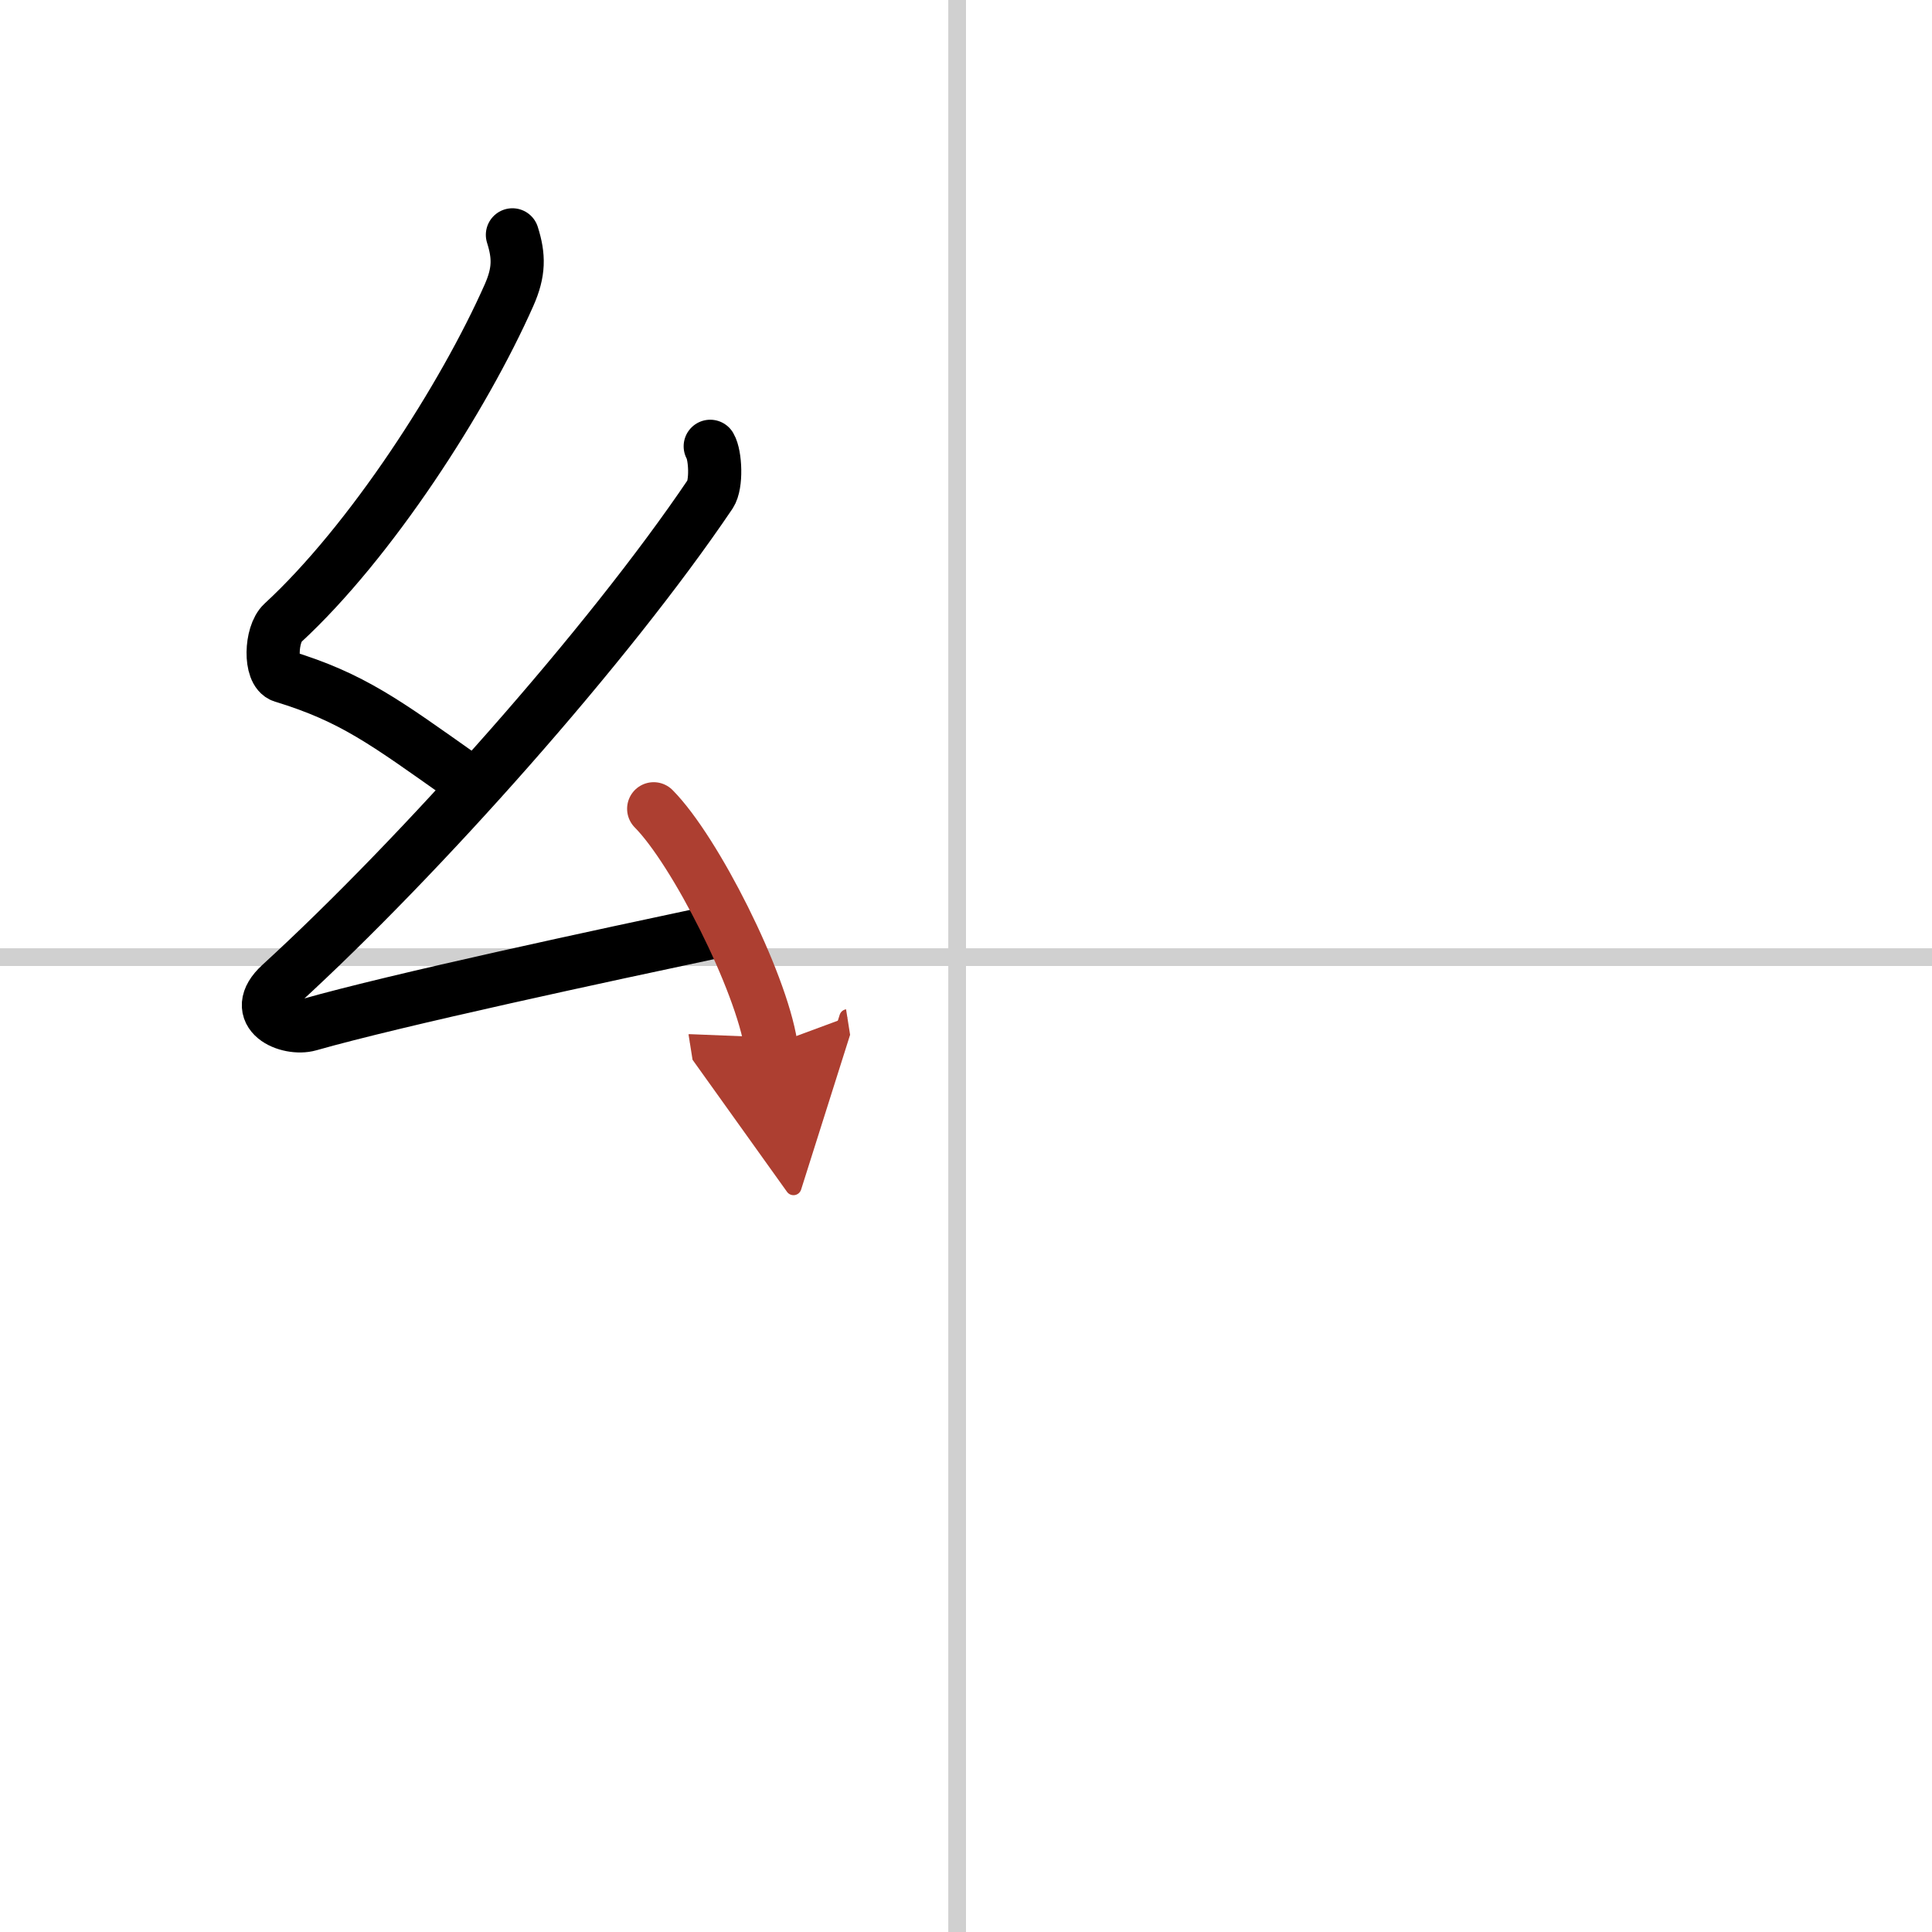 <svg width="400" height="400" viewBox="0 0 109 109" xmlns="http://www.w3.org/2000/svg"><defs><marker id="a" markerWidth="4" orient="auto" refX="1" refY="5" viewBox="0 0 10 10"><polyline points="0 0 10 5 0 10 1 5" fill="#ad3f31" stroke="#ad3f31"/></marker></defs><g fill="none" stroke="#000" stroke-linecap="round" stroke-linejoin="round" stroke-width="3"><rect width="100%" height="100%" fill="#fff" stroke="#fff"/><line x1="54" x2="54" y2="109" stroke="#d0d0d0" stroke-width="1"/><line x2="109" y1="54" y2="54" stroke="#d0d0d0" stroke-width="1"/><path d="m28.91 13.25c0.38 1.2 0.39 2.09-0.19 3.4-2.55 5.76-7.78 13.9-12.77 18.5-0.69 0.64-0.75 2.77 0 3 3.94 1.2 5.8 2.61 10.05 5.61"/><path d="m40.07 25.18c0.3 0.51 0.37 2.15 0 2.7-5.75 8.52-16.34 20.42-24.25 27.66-1.81 1.66 0.45 2.61 1.63 2.27 4.95-1.41 16.71-3.93 23.07-5.28"/><path d="m36.88 45.63c2.34 2.36 6.04 9.69 6.62 13.35" marker-end="url(#a)" stroke="#ad3f31"/></g></svg>
